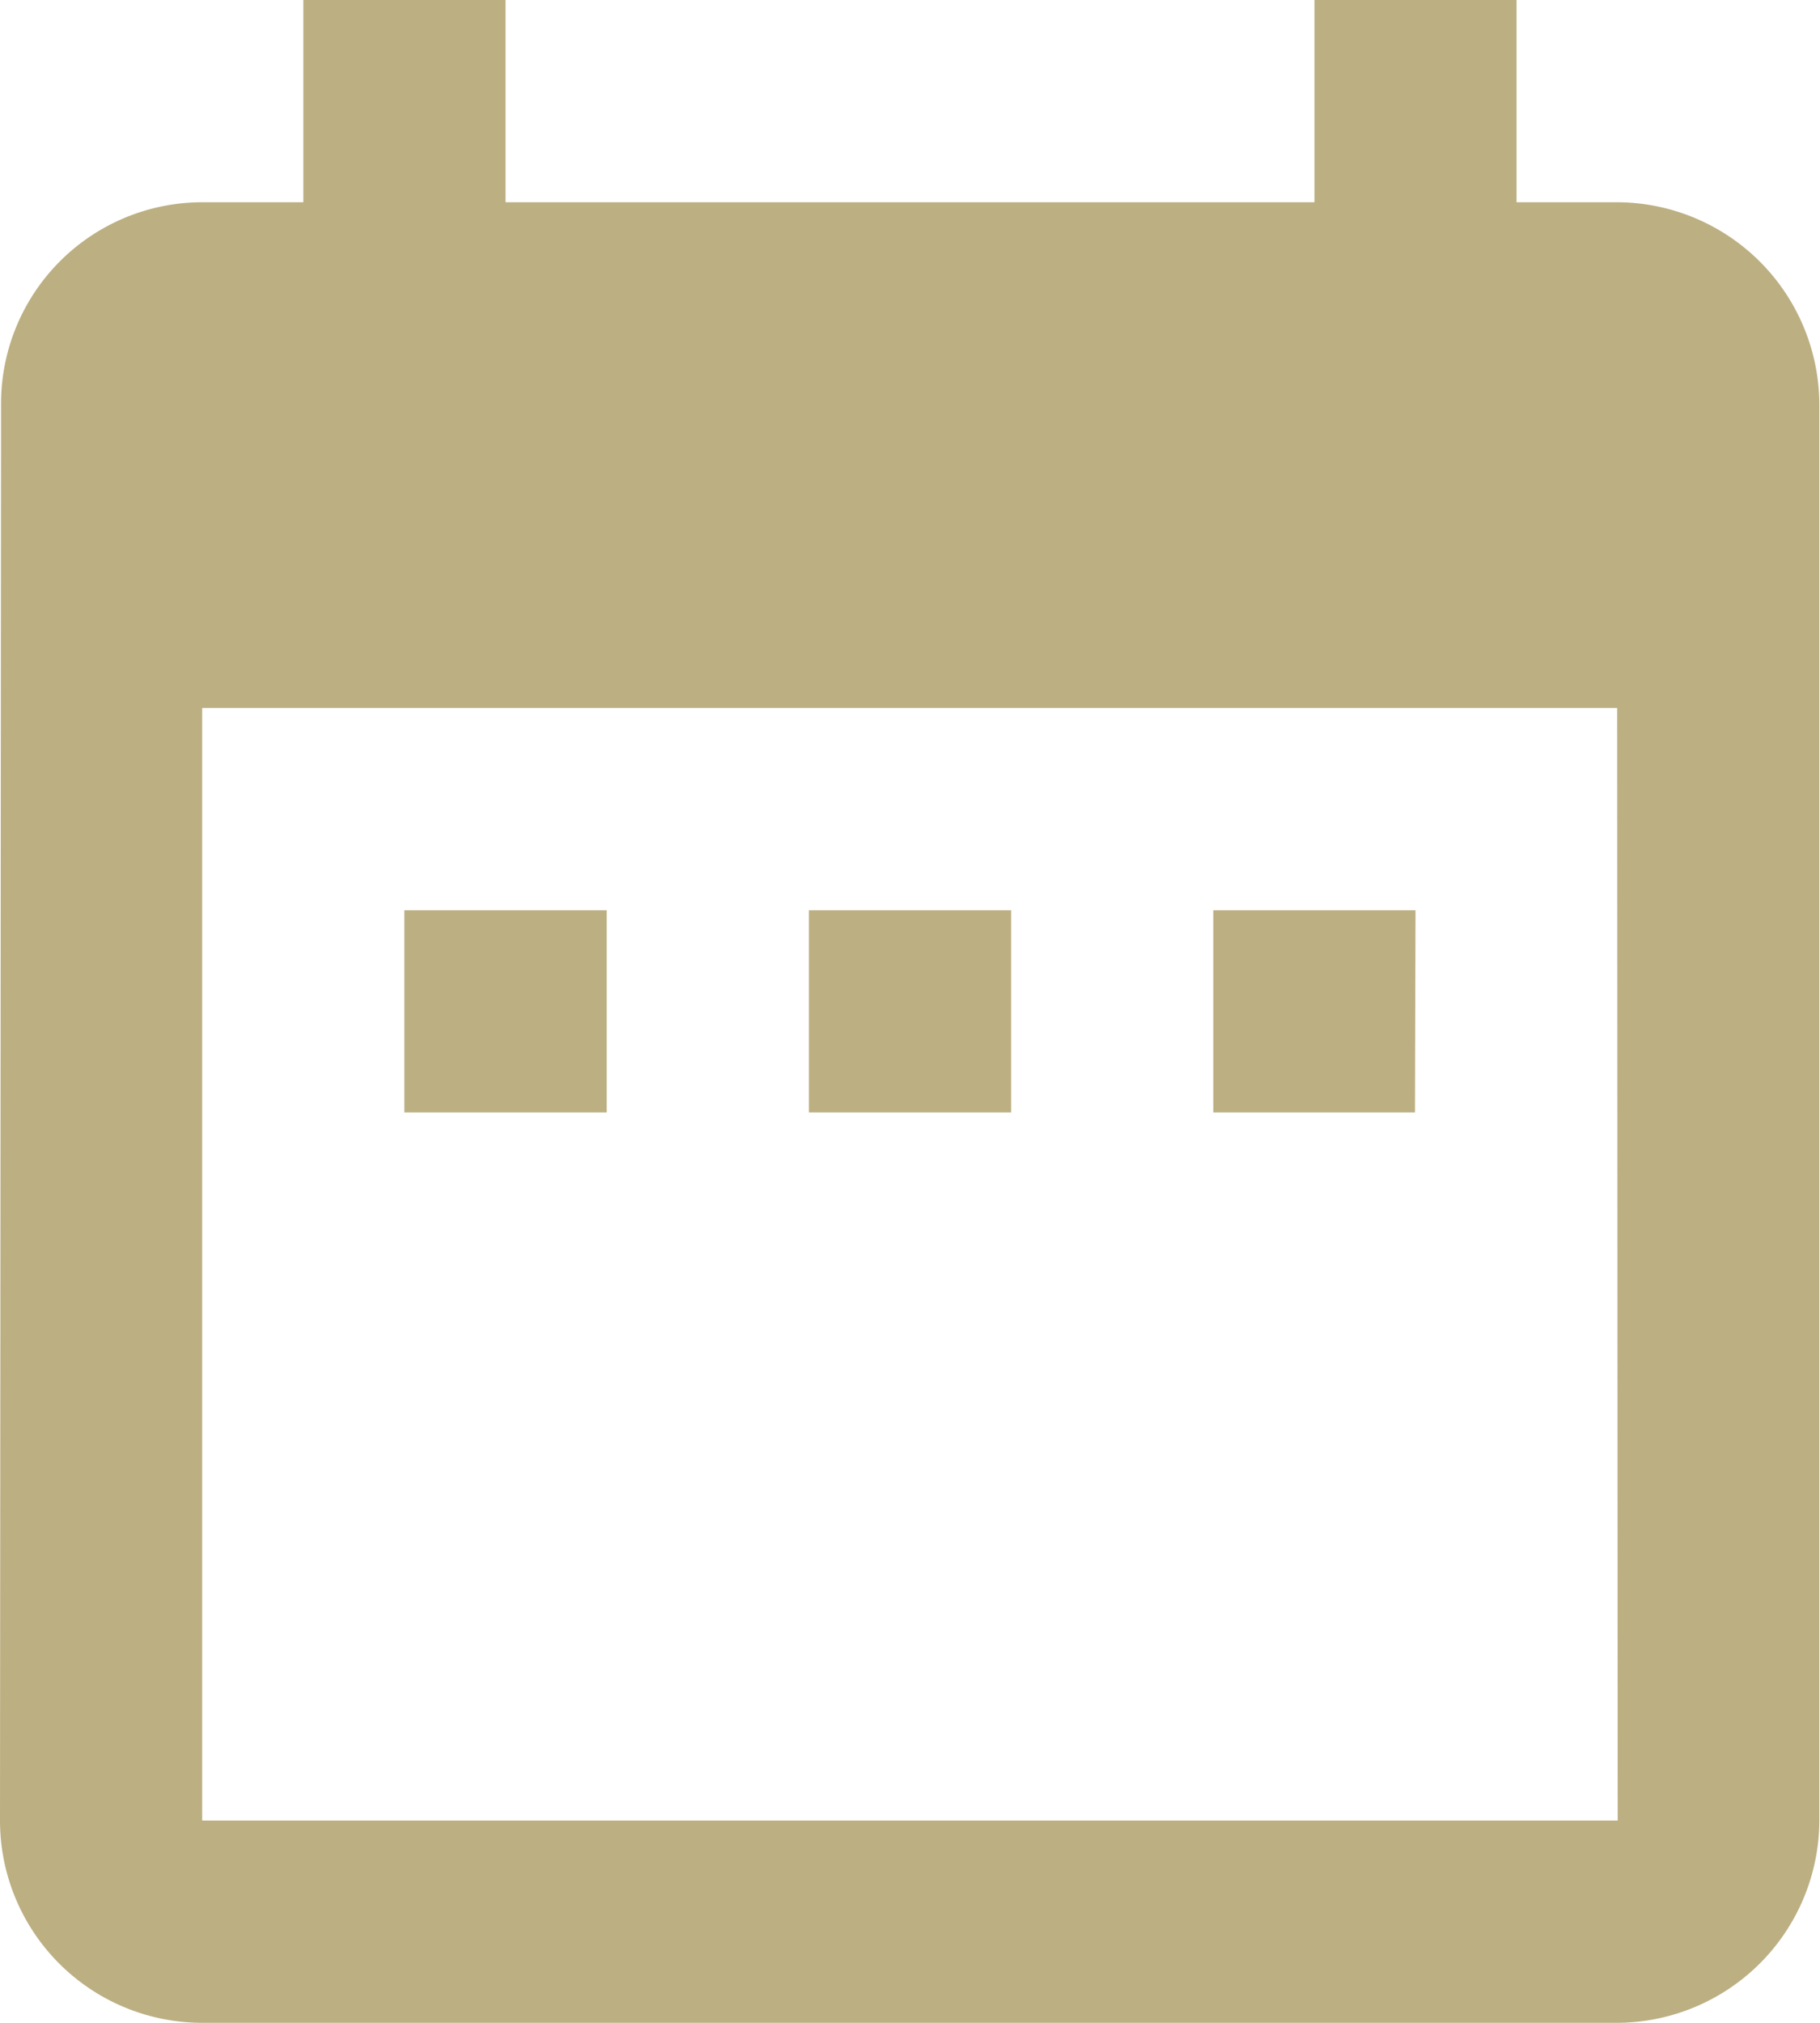 <svg xmlns="http://www.w3.org/2000/svg" width="13.763" height="15.292" viewBox="0 0 13.763 15.292">
  <path id="Icon_material-date-range" data-name="Icon material-date-range" d="M9.088,9.881H7.558v1.529H9.088Zm3.058,0H10.617v1.529h1.529Zm3.058,0H13.675v1.529H15.2Zm1.529-5.352h-.765V3H14.44V4.529H8.323V3H6.794V4.529H6.029A1.522,1.522,0,0,0,4.508,6.058L4.5,16.763a1.529,1.529,0,0,0,1.529,1.529h10.7a1.534,1.534,0,0,0,1.529-1.529V6.058A1.534,1.534,0,0,0,16.734,4.529Zm0,12.234H6.029V8.352h10.7Z" transform="translate(-4.5 -3)" fill="#bcaf82"/>
</svg>
